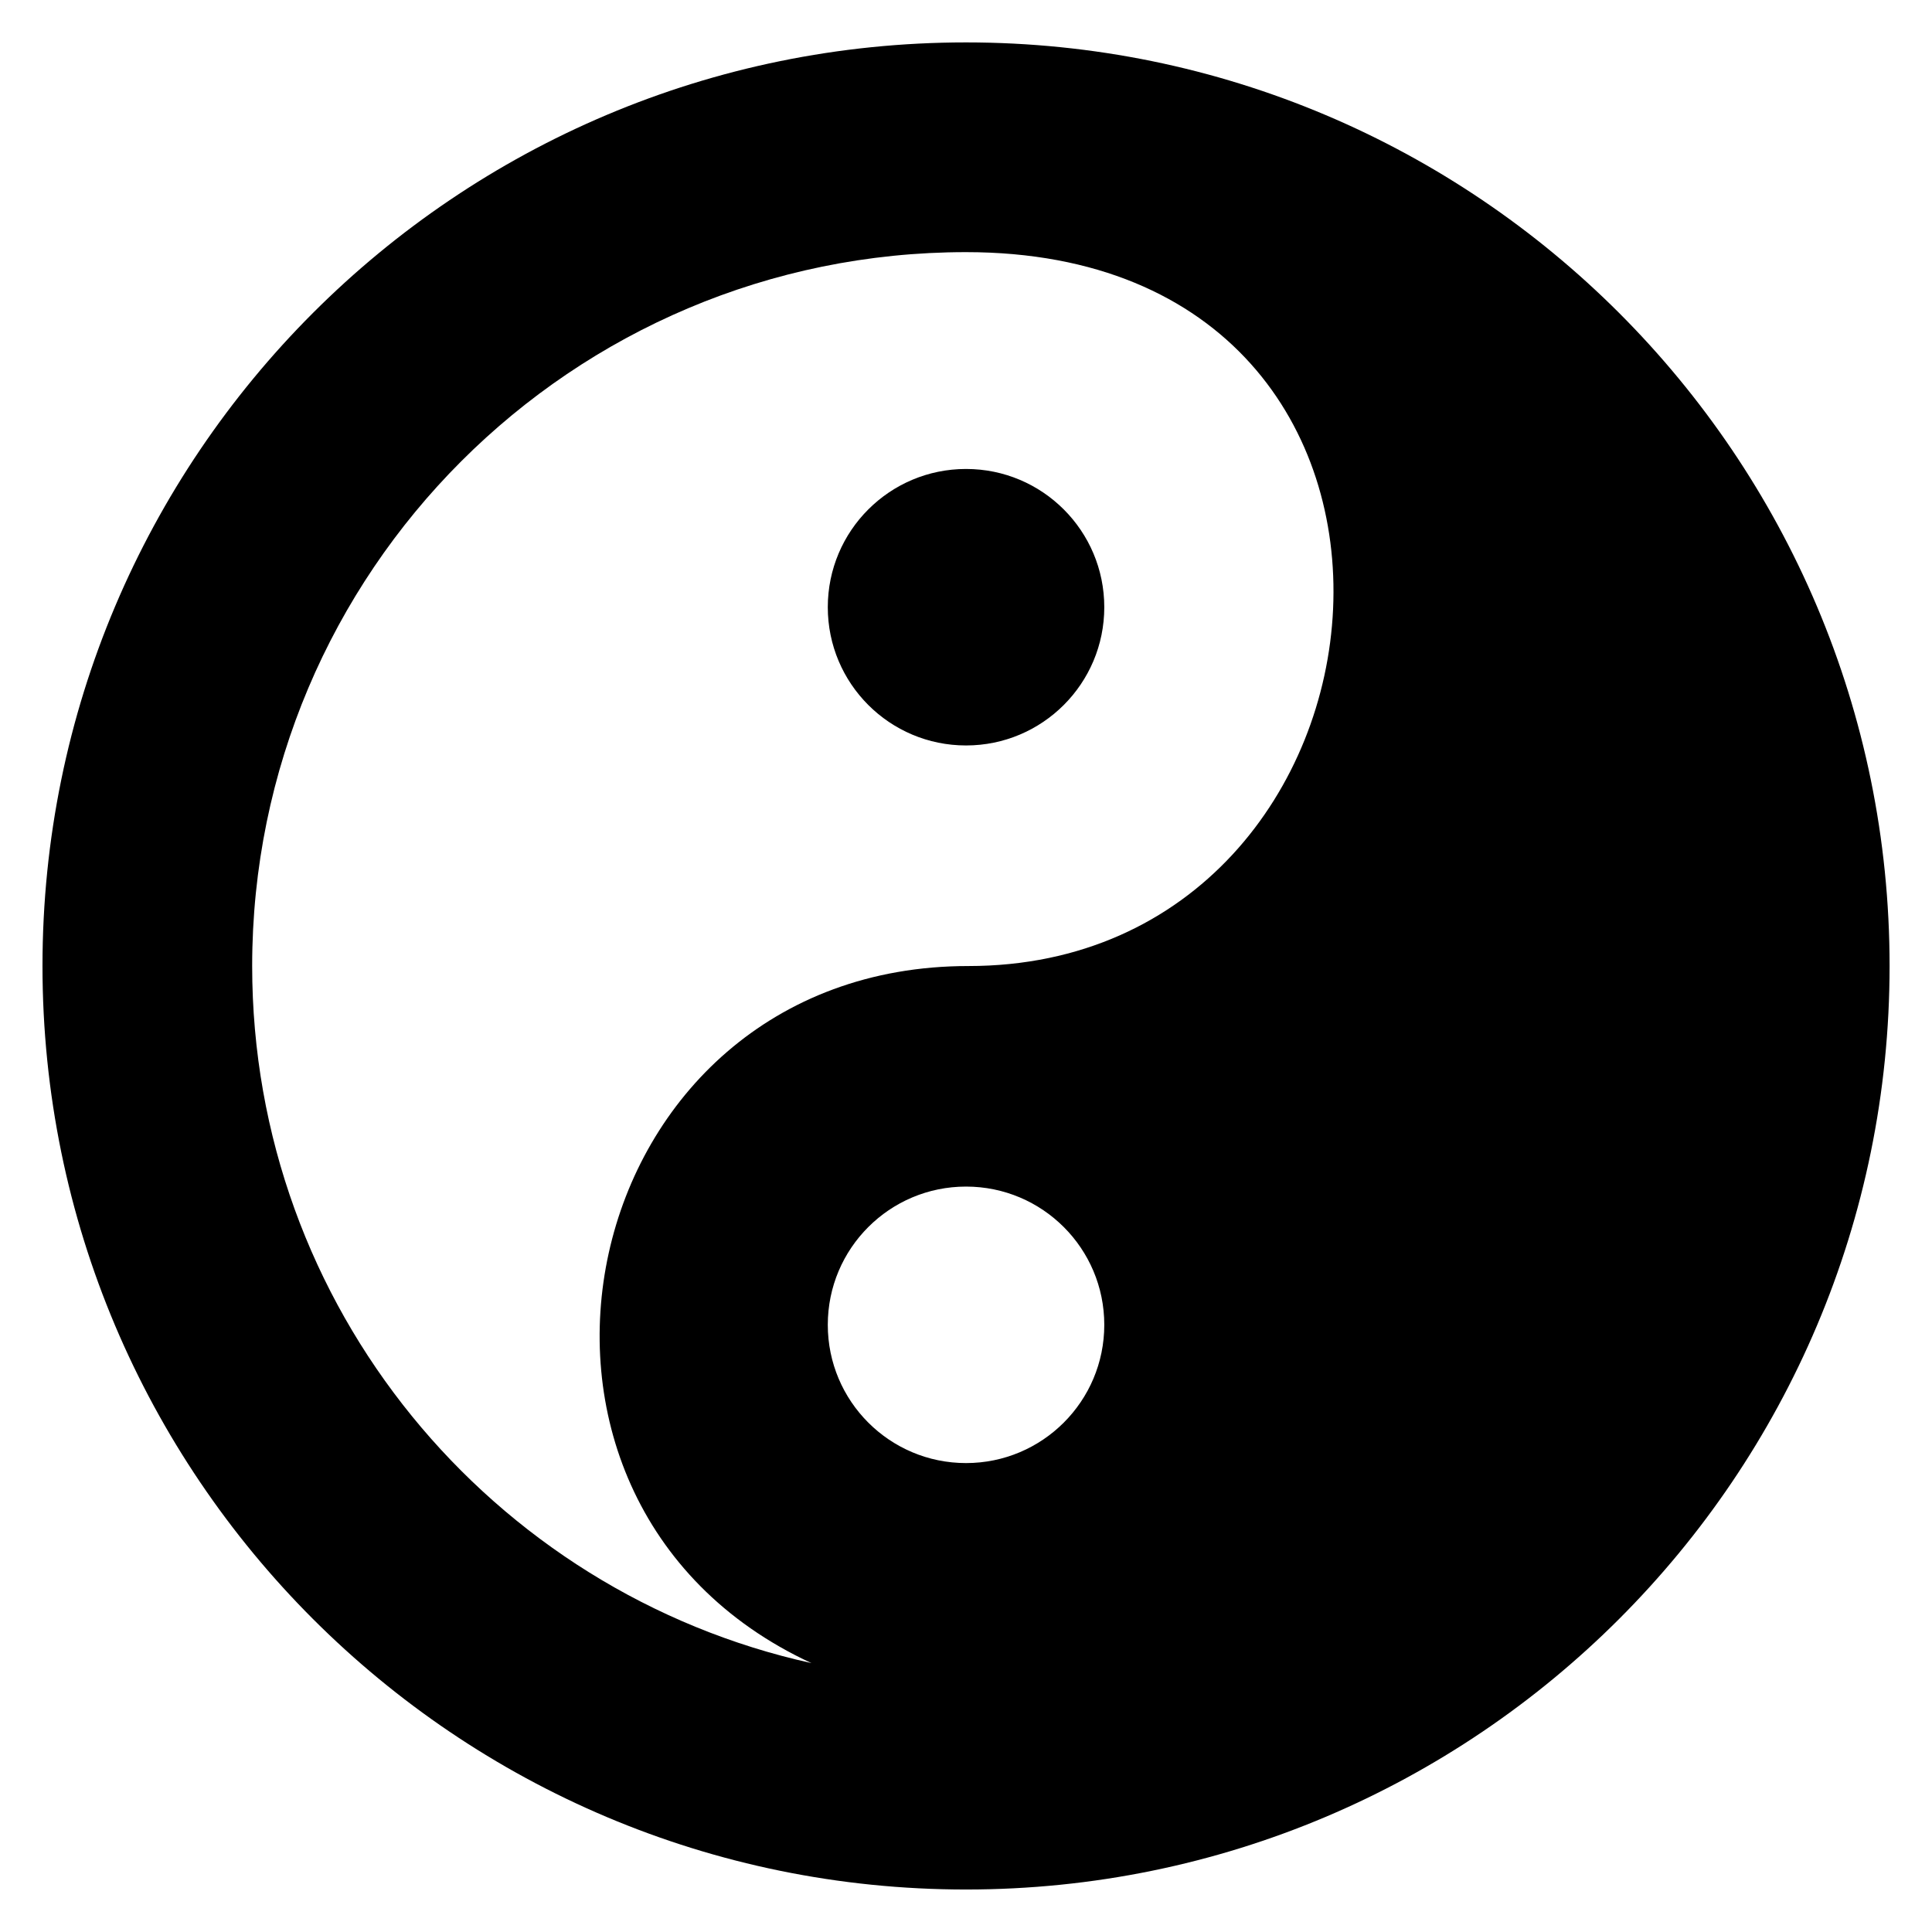 <?xml version="1.0" encoding="UTF-8"?>
<!-- Uploaded to: ICON Repo, www.svgrepo.com, Generator: ICON Repo Mixer Tools -->
<svg fill="#000000" width="800px" height="800px" version="1.1" viewBox="144 144 512 512" xmlns="http://www.w3.org/2000/svg">
 <path d="m400.01 644.74c135.17 0 244.75-109.58 244.75-244.75 0-135.17-109.58-244.75-244.75-244.75-135.17 0-244.75 109.58-244.75 244.75 0 135.17 109.58 244.75 244.75 244.75zm0-376.46c20.238 0 36.637 16.398 36.637 36.637s-16.398 36.637-36.637 36.637c-20.238 0-36.637-16.398-36.637-36.637s16.398-36.637 36.637-36.637zm0 263.45c20.238 0 36.637-16.398 36.637-36.637 0-20.238-16.398-36.637-36.637-36.637-20.238 0-36.637 16.398-36.637 36.637 0 20.238 16.398 36.637 36.637 36.637zm0-320.91c138.55 0 120.63 189.19 0.621 189.19-105.02 0-135.3 141.37-41.594 184.73-84.777-18.727-148.21-94.312-148.21-184.73 0-104.48 84.703-189.19 189.19-189.19z" fill-rule="evenodd"/>
</svg>